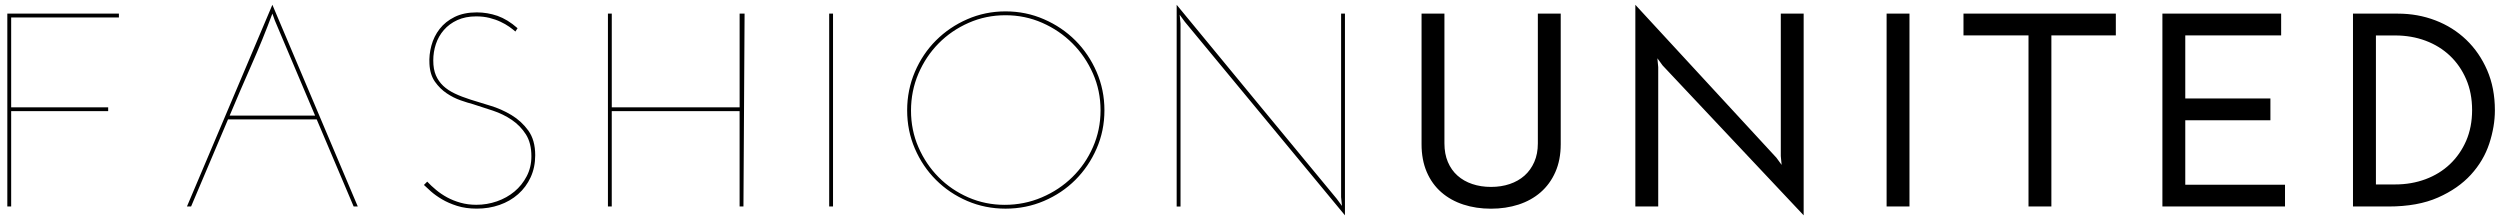 <svg width="201" height="18" viewBox="0 0 201 18" fill="none" xmlns="http://www.w3.org/2000/svg">
<path d="M0.589 16.6V1.096H9.56V1.405H0.898V8.628H8.697V8.937H0.898V16.602L0.589 16.6ZM28.765 16.6H28.433C27.931 15.434 27.436 14.267 26.948 13.101C26.46 11.935 25.966 10.767 25.464 9.601H18.332C17.831 10.77 17.336 11.935 16.848 13.101C16.36 14.269 15.865 15.434 15.364 16.6H15.031C16.184 13.883 17.327 11.181 18.465 8.492C19.602 5.804 20.747 3.102 21.899 0.384C23.051 3.102 24.194 5.804 25.333 8.492C26.469 11.183 27.613 13.885 28.765 16.6ZM22.098 1.649C22.069 1.561 22.035 1.469 21.999 1.372C21.962 1.274 21.928 1.184 21.899 1.094C21.382 2.483 20.826 3.852 20.227 5.203C19.629 6.556 19.041 7.918 18.465 9.292H25.333C24.786 8.007 24.249 6.732 23.715 5.472C23.182 4.207 22.645 2.935 22.098 1.649ZM41.612 2.268C41.583 2.314 41.553 2.356 41.524 2.402C41.495 2.447 41.465 2.49 41.436 2.535C41.303 2.417 41.138 2.289 40.937 2.146C40.738 2.006 40.505 1.873 40.239 1.749C39.972 1.622 39.676 1.521 39.353 1.439C39.028 1.358 38.673 1.317 38.289 1.317C37.713 1.317 37.207 1.417 36.771 1.615C36.335 1.814 35.974 2.081 35.687 2.413C35.397 2.745 35.185 3.122 35.045 3.543C34.905 3.963 34.835 4.403 34.835 4.86C34.835 5.332 34.905 5.732 35.045 6.057C35.185 6.382 35.382 6.662 35.632 6.9C35.883 7.137 36.193 7.342 36.563 7.519C36.931 7.695 37.354 7.857 37.826 8.007C38.285 8.153 38.811 8.316 39.41 8.495C40.008 8.671 40.575 8.924 41.115 9.247C41.655 9.572 42.109 9.99 42.477 10.498C42.846 11.009 43.031 11.669 43.031 12.48C43.031 13.13 42.909 13.72 42.665 14.251C42.421 14.782 42.084 15.236 41.657 15.613C41.228 15.99 40.731 16.277 40.162 16.476C39.593 16.675 38.985 16.774 38.334 16.774C37.745 16.774 37.216 16.7 36.751 16.553C36.285 16.406 35.879 16.227 35.533 16.022C35.185 15.816 34.891 15.604 34.647 15.389C34.403 15.175 34.216 15.001 34.083 14.87L34.349 14.603C34.555 14.825 34.792 15.046 35.059 15.267C35.325 15.489 35.619 15.688 35.944 15.866C36.269 16.042 36.626 16.187 37.02 16.297C37.41 16.408 37.835 16.465 38.294 16.465C38.87 16.465 39.423 16.372 39.954 16.187C40.485 16.002 40.955 15.739 41.361 15.401C41.768 15.062 42.096 14.651 42.346 14.172C42.597 13.693 42.724 13.157 42.724 12.566C42.724 11.856 42.577 11.269 42.281 10.803C41.985 10.338 41.608 9.952 41.151 9.64C40.693 9.33 40.187 9.082 39.633 8.897C39.08 8.711 38.544 8.537 38.027 8.375C37.747 8.303 37.415 8.199 37.031 8.065C36.647 7.932 36.274 7.744 35.913 7.501C35.551 7.257 35.237 6.947 34.97 6.57C34.704 6.192 34.557 5.718 34.528 5.14C34.498 4.652 34.55 4.162 34.684 3.667C34.817 3.172 35.038 2.725 35.348 2.327C35.657 1.927 36.059 1.606 36.554 1.362C37.049 1.118 37.643 0.996 38.337 0.996C38.897 0.996 39.453 1.089 39.997 1.274C40.541 1.469 41.081 1.796 41.612 2.268ZM48.878 16.6V1.096H49.187V8.628H59.466V1.096H59.864C59.848 3.696 59.834 6.278 59.819 8.849C59.803 11.418 59.789 14.002 59.773 16.602H59.464V8.937H49.185V16.602L48.878 16.6ZM66.666 1.096H66.975V16.602H66.666V1.096ZM72.935 8.87C72.935 7.776 73.143 6.748 73.556 5.779C73.97 4.812 74.534 3.97 75.251 3.253C75.967 2.537 76.805 1.968 77.765 1.548C78.725 1.128 79.751 0.915 80.844 0.915C81.938 0.915 82.968 1.125 83.935 1.548C84.901 1.968 85.744 2.537 86.46 3.253C87.177 3.97 87.746 4.812 88.166 5.779C88.586 6.746 88.796 7.776 88.796 8.87C88.796 9.963 88.586 10.989 88.166 11.949C87.746 12.909 87.177 13.747 86.46 14.463C85.744 15.179 84.901 15.744 83.935 16.157C82.968 16.571 81.938 16.776 80.844 16.776C79.751 16.776 78.725 16.569 77.765 16.157C76.805 15.744 75.967 15.179 75.251 14.463C74.534 13.747 73.97 12.909 73.556 11.949C73.141 10.989 72.935 9.963 72.935 8.87ZM73.245 8.892C73.245 9.94 73.443 10.923 73.843 11.838C74.241 12.753 74.781 13.555 75.461 14.242C76.141 14.928 76.938 15.471 77.853 15.871C78.768 16.27 79.744 16.469 80.776 16.469C81.825 16.469 82.819 16.27 83.756 15.871C84.694 15.473 85.514 14.928 86.214 14.242C86.914 13.555 87.47 12.751 87.874 11.827C88.281 10.903 88.484 9.918 88.484 8.87C88.484 7.821 88.281 6.836 87.874 5.912C87.468 4.991 86.919 4.182 86.223 3.486C85.53 2.792 84.721 2.241 83.797 1.835C82.873 1.428 81.888 1.225 80.84 1.225C79.791 1.225 78.804 1.428 77.882 1.835C76.959 2.241 76.154 2.79 75.467 3.486C74.781 4.18 74.239 4.993 73.839 5.924C73.443 6.854 73.245 7.844 73.245 8.892ZM108.134 1.096V17.312C105.979 14.698 103.833 12.107 101.7 9.536C99.566 6.967 97.422 4.374 95.266 1.76C95.192 1.656 95.122 1.561 95.056 1.473C94.991 1.385 94.921 1.288 94.846 1.186C94.86 1.304 94.871 1.423 94.88 1.541C94.887 1.658 94.898 1.778 94.914 1.896V16.605H94.604V0.387C96.76 3.014 98.906 5.619 101.038 8.194C103.173 10.772 105.317 13.367 107.472 15.981C107.547 16.085 107.617 16.18 107.683 16.268C107.748 16.356 107.818 16.453 107.893 16.555C107.877 16.438 107.865 16.318 107.859 16.2C107.852 16.083 107.841 15.965 107.825 15.846V1.096H108.134ZM119.873 16.779C119.075 16.779 118.337 16.668 117.659 16.447C116.979 16.225 116.389 15.898 115.888 15.462C115.386 15.026 114.993 14.483 114.713 13.833C114.433 13.182 114.293 12.437 114.293 11.596V1.096H116.132V11.528C116.132 12.089 116.224 12.588 116.409 13.024C116.595 13.46 116.852 13.826 117.184 14.12C117.516 14.416 117.912 14.642 118.37 14.795C118.827 14.951 119.331 15.028 119.877 15.028C120.424 15.028 120.925 14.951 121.384 14.795C121.843 14.639 122.236 14.416 122.57 14.12C122.902 13.824 123.164 13.46 123.356 13.024C123.548 12.588 123.643 12.091 123.643 11.528V1.096H125.482V11.596C125.482 12.439 125.338 13.184 125.051 13.833C124.764 14.483 124.366 15.026 123.865 15.462C123.363 15.898 122.771 16.225 122.093 16.447C121.409 16.668 120.67 16.779 119.873 16.779ZM145.014 1.096V17.312C143.11 15.288 141.219 13.279 139.344 11.287C137.469 9.292 135.578 7.286 133.674 5.262C133.599 5.158 133.529 5.063 133.464 4.973C133.396 4.884 133.326 4.787 133.254 4.686C133.267 4.803 133.278 4.923 133.287 5.04C133.294 5.158 133.305 5.278 133.321 5.395V16.602H131.482V0.387C133.387 2.454 135.278 4.503 137.153 6.534C139.028 8.565 140.919 10.614 142.823 12.681C142.895 12.785 142.968 12.88 143.033 12.968C143.101 13.056 143.169 13.153 143.243 13.257C143.228 13.139 143.218 13.02 143.209 12.902C143.203 12.785 143.191 12.665 143.176 12.547V1.096H145.014ZM151.683 1.096H153.522V16.602H151.683V1.096ZM170.113 1.096V2.847H164.931V16.602H163.092V2.844H157.864V1.094L170.113 1.096ZM173.857 16.6V1.096H183.404V2.847H175.696V7.918H182.541V9.669H175.696V14.852H183.715V16.602L173.857 16.6ZM189.185 1.096H192.795C193.859 1.096 194.862 1.277 195.806 1.638C196.751 2 197.577 2.521 198.287 3.199C198.996 3.879 199.556 4.695 199.97 5.648C200.383 6.601 200.589 7.674 200.589 8.87C200.589 9.742 200.437 10.634 200.135 11.551C199.832 12.468 199.342 13.297 198.662 14.043C197.982 14.788 197.101 15.403 196.014 15.882C194.93 16.363 193.604 16.602 192.038 16.602H189.18V1.096H189.185ZM191.024 2.844V14.829H192.574C193.446 14.829 194.257 14.689 195.011 14.409C195.763 14.129 196.419 13.727 196.972 13.203C197.525 12.678 197.962 12.05 198.28 11.321C198.596 10.589 198.757 9.766 198.757 8.851C198.757 7.937 198.599 7.11 198.28 6.371C197.962 5.632 197.525 5.002 196.972 4.478C196.419 3.954 195.763 3.552 195.011 3.271C194.259 2.991 193.446 2.851 192.574 2.851H191.024V2.844Z" fill="black"/>
</svg>
